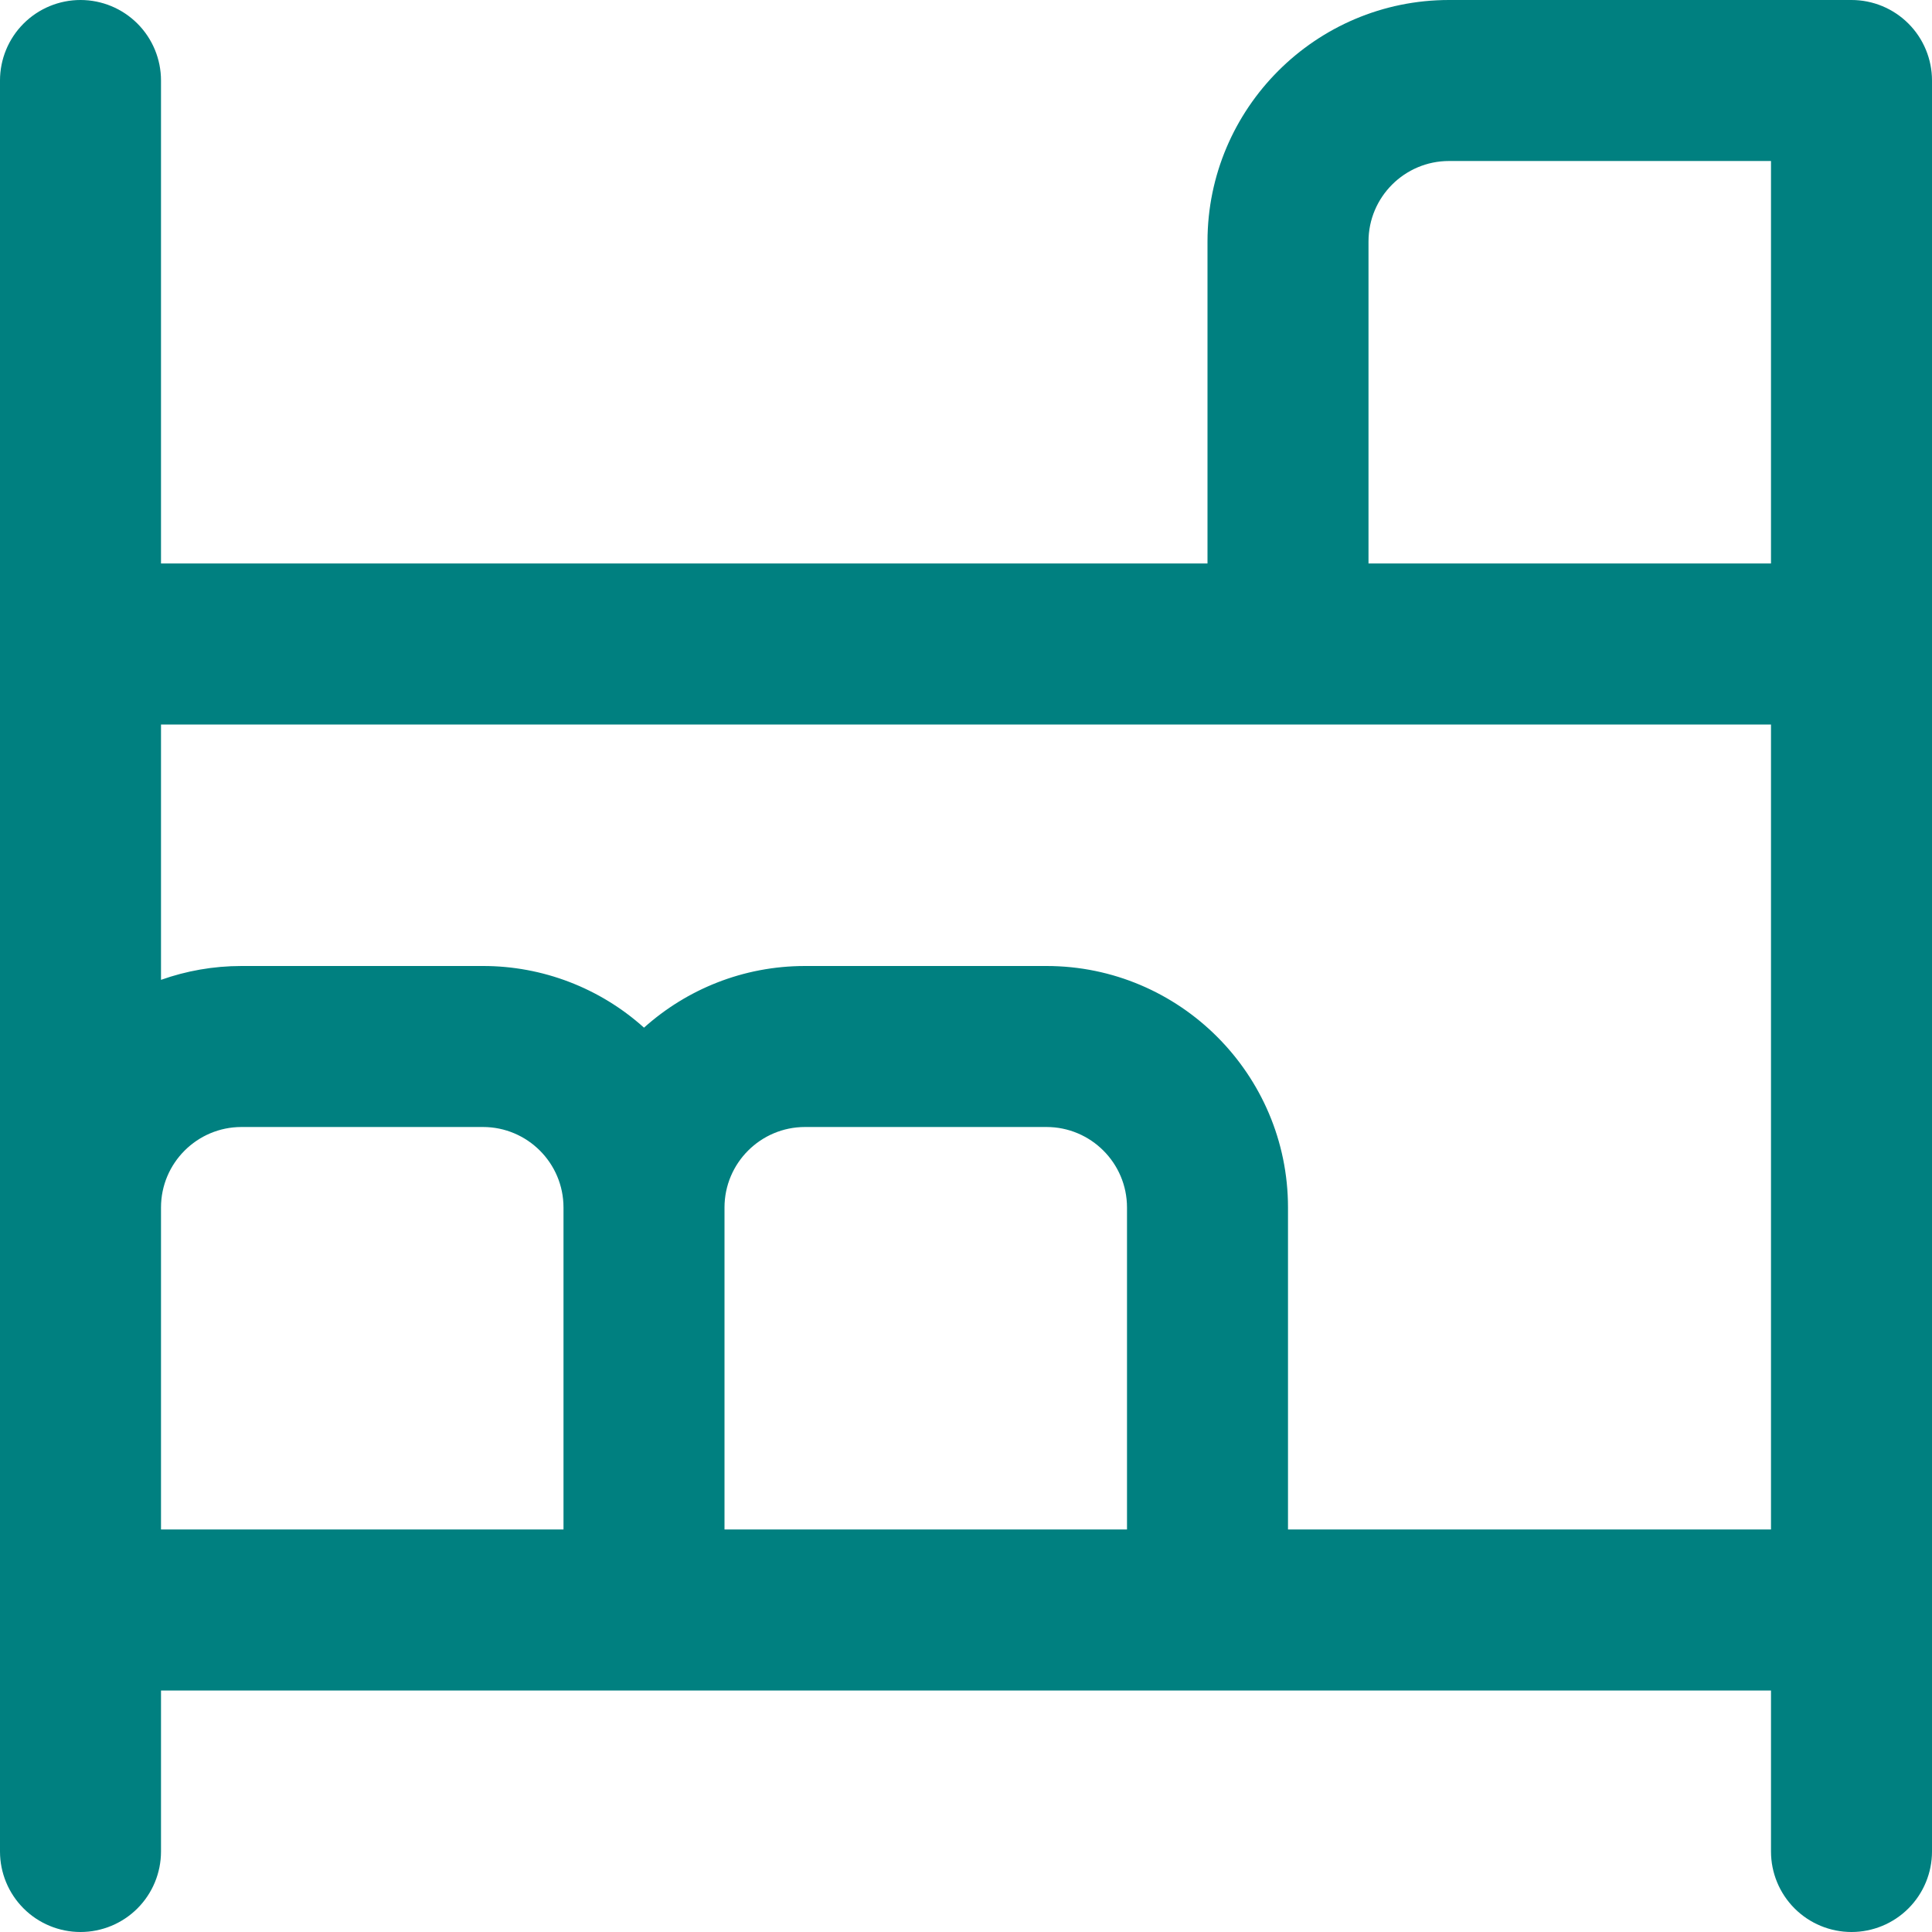 <svg width="512" height="512" viewBox="0 0 512 512" fill="none" xmlns="http://www.w3.org/2000/svg">
<g clip-path="url(#clip0_3868_168)">
<path d="M490.667 0H384C348.715 0 320 28.715 320 64V149.333H42.667V21.333C42.667 15.675 40.419 10.249 36.418 6.248C32.417 2.248 26.991 0 21.333 0C15.675 0 10.249 2.248 6.248 6.248C2.248 10.249 0 15.675 0 21.333L0 490.667C0 496.325 2.248 501.751 6.248 505.752C10.249 509.752 15.675 512 21.333 512C26.991 512 32.417 509.752 36.418 505.752C40.419 501.751 42.667 496.325 42.667 490.667V448H469.333V490.667C469.333 496.325 471.581 501.751 475.582 505.752C479.582 509.752 485.009 512 490.667 512C496.325 512 501.751 509.752 505.752 505.752C509.752 501.751 512 496.325 512 490.667V21.333C512 15.675 509.752 10.249 505.752 6.248C501.751 2.248 496.325 0 490.667 0ZM362.667 64C362.667 52.224 372.245 42.667 384 42.667H469.333V149.333H362.667V64ZM42.667 320C42.667 308.224 52.245 298.667 64 298.667H128C139.755 298.667 149.333 308.224 149.333 320V405.333H42.667V320ZM298.667 405.333H192V320C192 308.224 201.579 298.667 213.333 298.667H277.333C289.088 298.667 298.667 308.224 298.667 320V405.333ZM341.333 405.333V320C341.333 284.715 312.619 256 277.333 256H213.333C196.949 256 181.995 262.187 170.667 272.341C158.953 261.808 143.753 255.986 128 256H64C56.512 256 49.344 257.301 42.667 259.669V192H469.333V405.333H341.333Z" fill="#008080"/>
</g>
<defs>
<clipPath id="clip0_3868_168">
<rect width="512" height="512" fill="white"/>
</clipPath>
</defs>
</svg>
